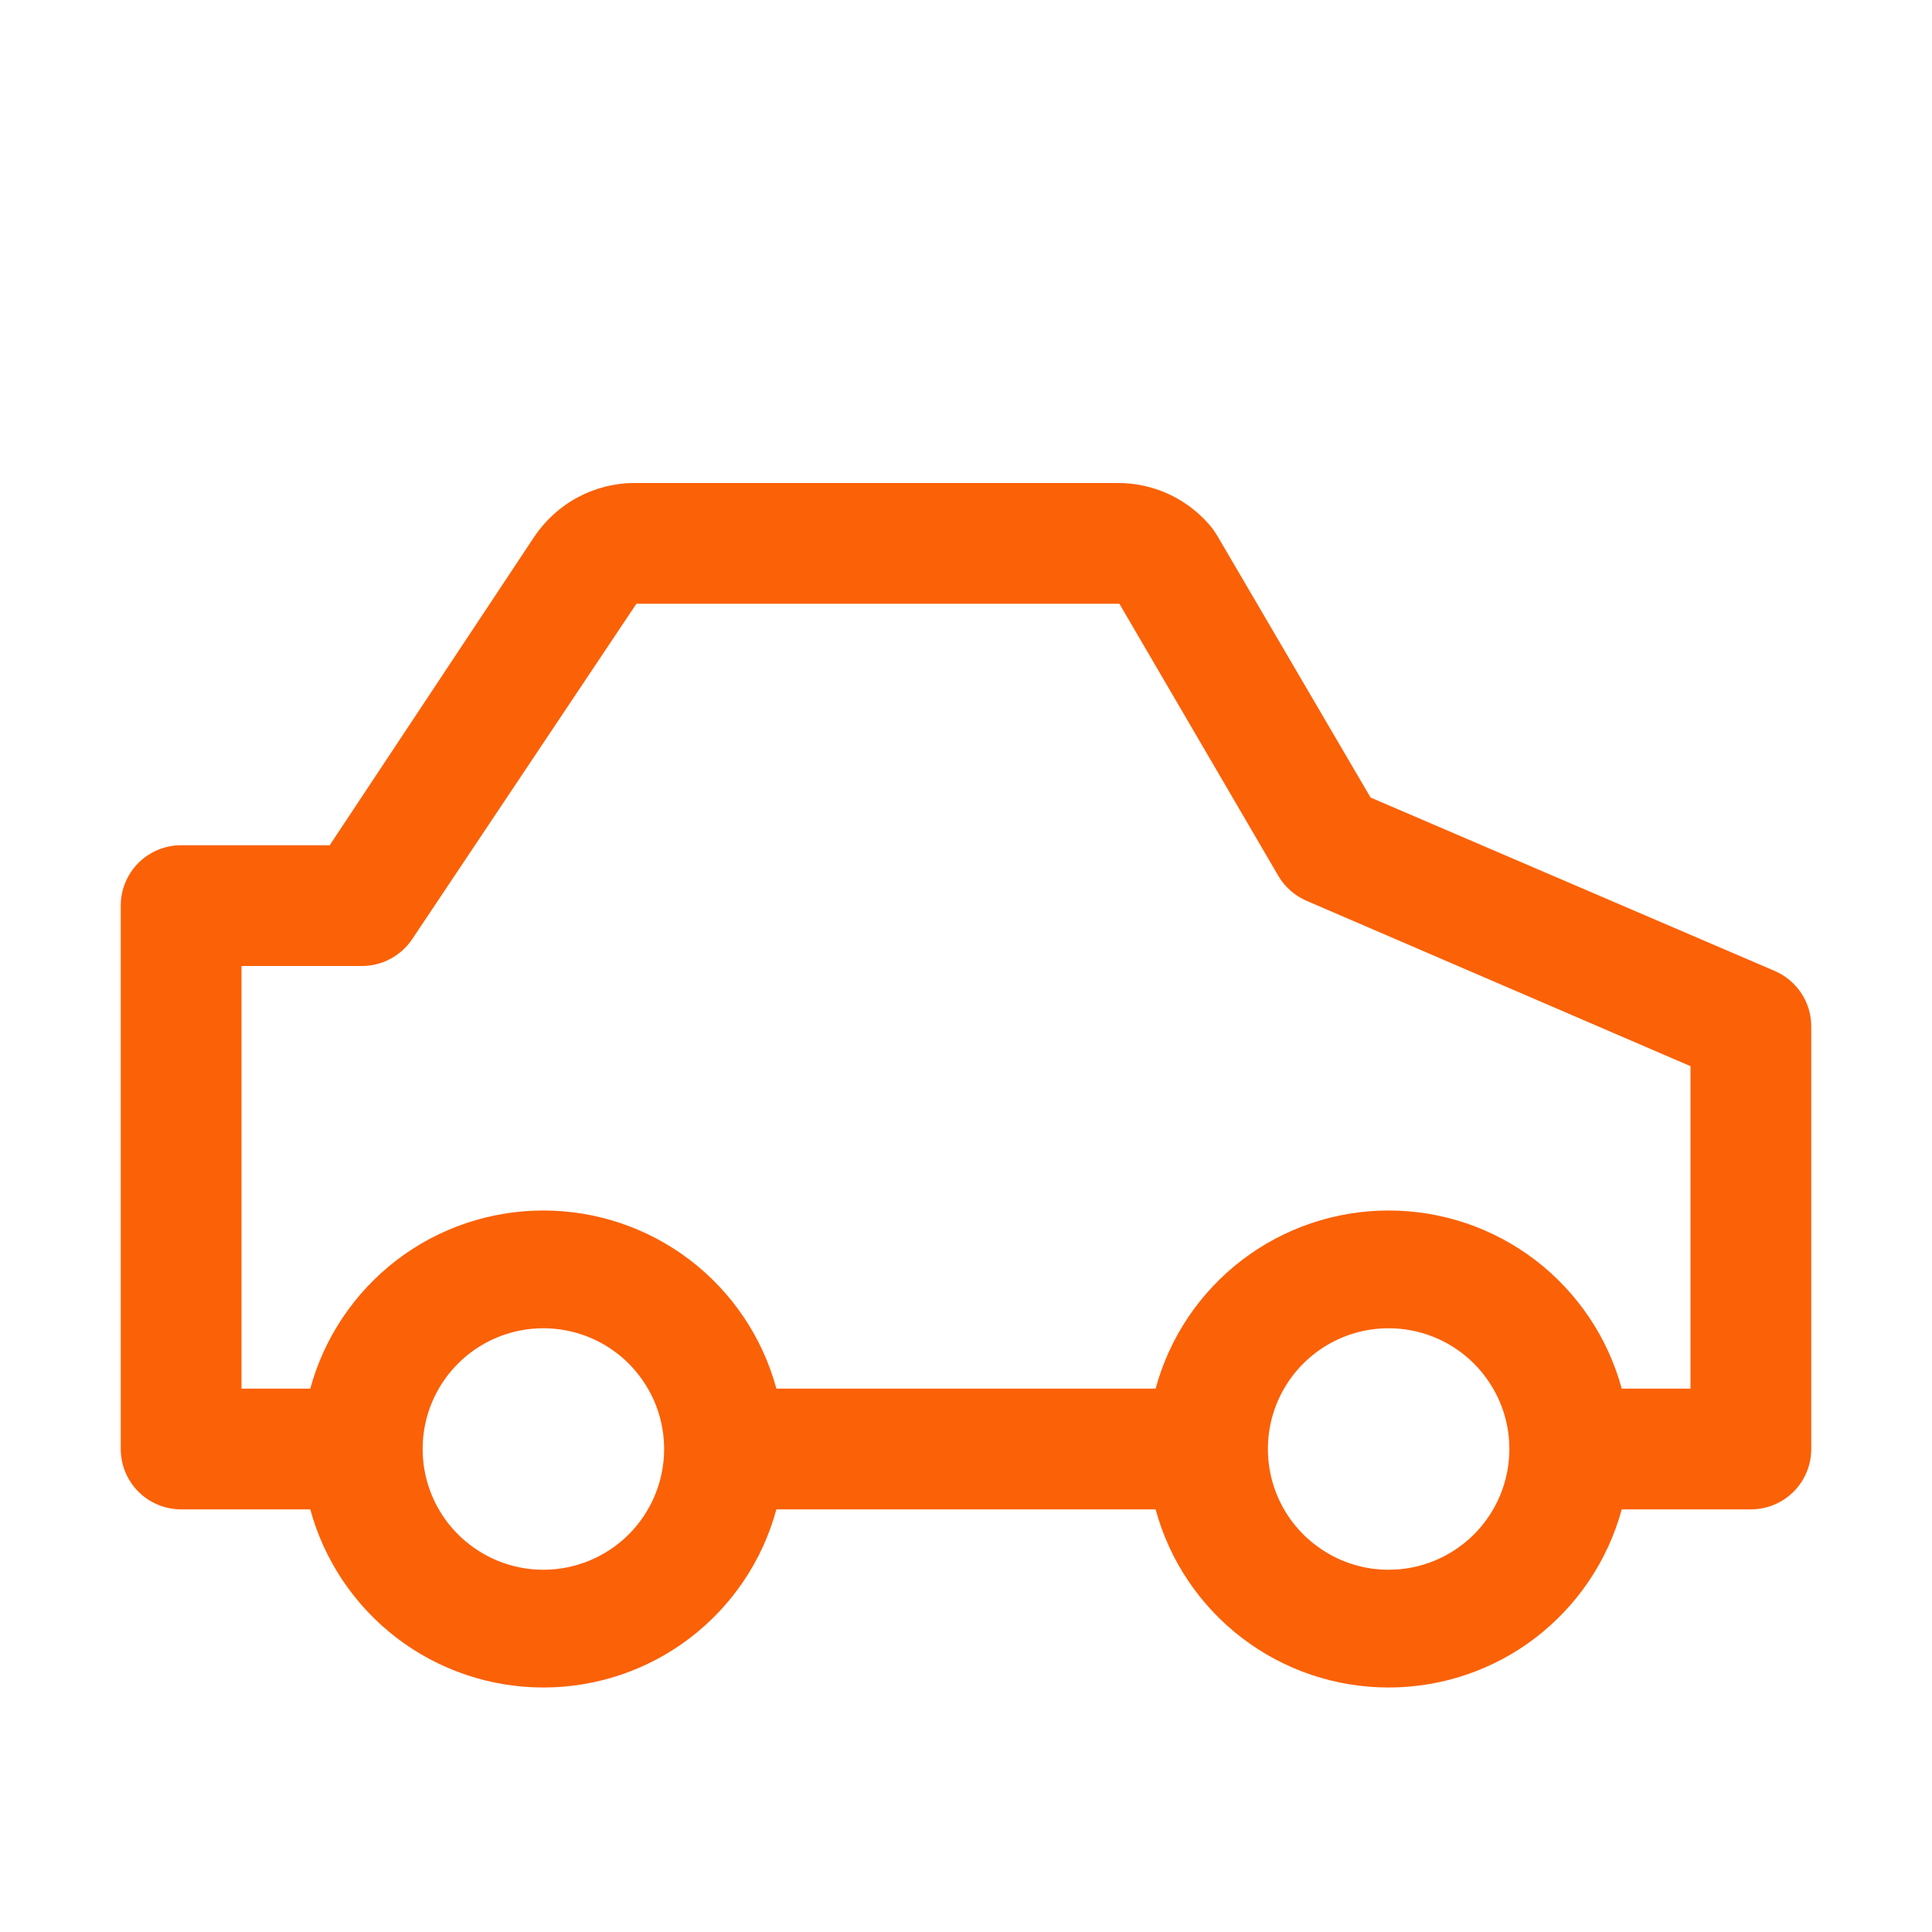 <?xml version="1.0" encoding="UTF-8"?>
<svg xmlns="http://www.w3.org/2000/svg" width="20" height="20" viewBox="0 0 20 20" fill="none">
  <path d="M18.369 10.05L14.188 8.256L12.6 5.544L12.55 5.469C12.433 5.323 12.285 5.205 12.116 5.123C11.947 5.042 11.762 5 11.575 5H6.575C6.369 4.999 6.165 5.05 5.983 5.147C5.801 5.244 5.646 5.385 5.531 5.556L3.413 8.75H1.875C1.709 8.75 1.55 8.816 1.433 8.933C1.316 9.05 1.25 9.209 1.25 9.375V15C1.25 15.166 1.316 15.325 1.433 15.442C1.55 15.559 1.709 15.625 1.875 15.625H3.212C3.356 16.155 3.671 16.622 4.107 16.956C4.543 17.289 5.076 17.469 5.625 17.469C6.174 17.469 6.707 17.289 7.143 16.956C7.579 16.622 7.894 16.155 8.037 15.625H11.963C12.106 16.155 12.421 16.622 12.857 16.956C13.293 17.289 13.826 17.469 14.375 17.469C14.924 17.469 15.457 17.289 15.893 16.956C16.329 16.622 16.644 16.155 16.788 15.625H18.125C18.291 15.625 18.45 15.559 18.567 15.442C18.684 15.325 18.75 15.166 18.75 15V10.625C18.75 10.502 18.714 10.382 18.646 10.28C18.578 10.178 18.482 10.098 18.369 10.05ZM5.625 16.25C5.378 16.25 5.136 16.177 4.931 16.039C4.725 15.902 4.565 15.707 4.47 15.478C4.376 15.25 4.351 14.999 4.399 14.756C4.447 14.514 4.566 14.291 4.741 14.116C4.916 13.941 5.139 13.822 5.381 13.774C5.624 13.726 5.875 13.751 6.103 13.845C6.332 13.94 6.527 14.1 6.664 14.306C6.802 14.511 6.875 14.753 6.875 15C6.875 15.332 6.743 15.649 6.509 15.884C6.274 16.118 5.957 16.25 5.625 16.25ZM14.375 16.25C14.128 16.25 13.886 16.177 13.681 16.039C13.475 15.902 13.315 15.707 13.22 15.478C13.126 15.25 13.101 14.999 13.149 14.756C13.197 14.514 13.316 14.291 13.491 14.116C13.666 13.941 13.889 13.822 14.131 13.774C14.374 13.726 14.625 13.751 14.853 13.845C15.082 13.94 15.277 14.1 15.414 14.306C15.552 14.511 15.625 14.753 15.625 15C15.625 15.332 15.493 15.649 15.259 15.884C15.024 16.118 14.707 16.25 14.375 16.25ZM17.5 14.375H16.788C16.644 13.845 16.329 13.378 15.893 13.044C15.457 12.711 14.924 12.531 14.375 12.531C13.826 12.531 13.293 12.711 12.857 13.044C12.421 13.378 12.106 13.845 11.963 14.375H8.037C7.894 13.845 7.579 13.378 7.143 13.044C6.707 12.711 6.174 12.531 5.625 12.531C5.076 12.531 4.543 12.711 4.107 13.044C3.671 13.378 3.356 13.845 3.212 14.375H2.5V10H3.75C3.853 9.999 3.954 9.974 4.045 9.924C4.135 9.875 4.212 9.805 4.269 9.719L6.588 6.25H11.588L13.231 9.063C13.298 9.179 13.401 9.271 13.525 9.325L17.5 11.037V14.375Z" fill="#FB6107"></path>
</svg>
